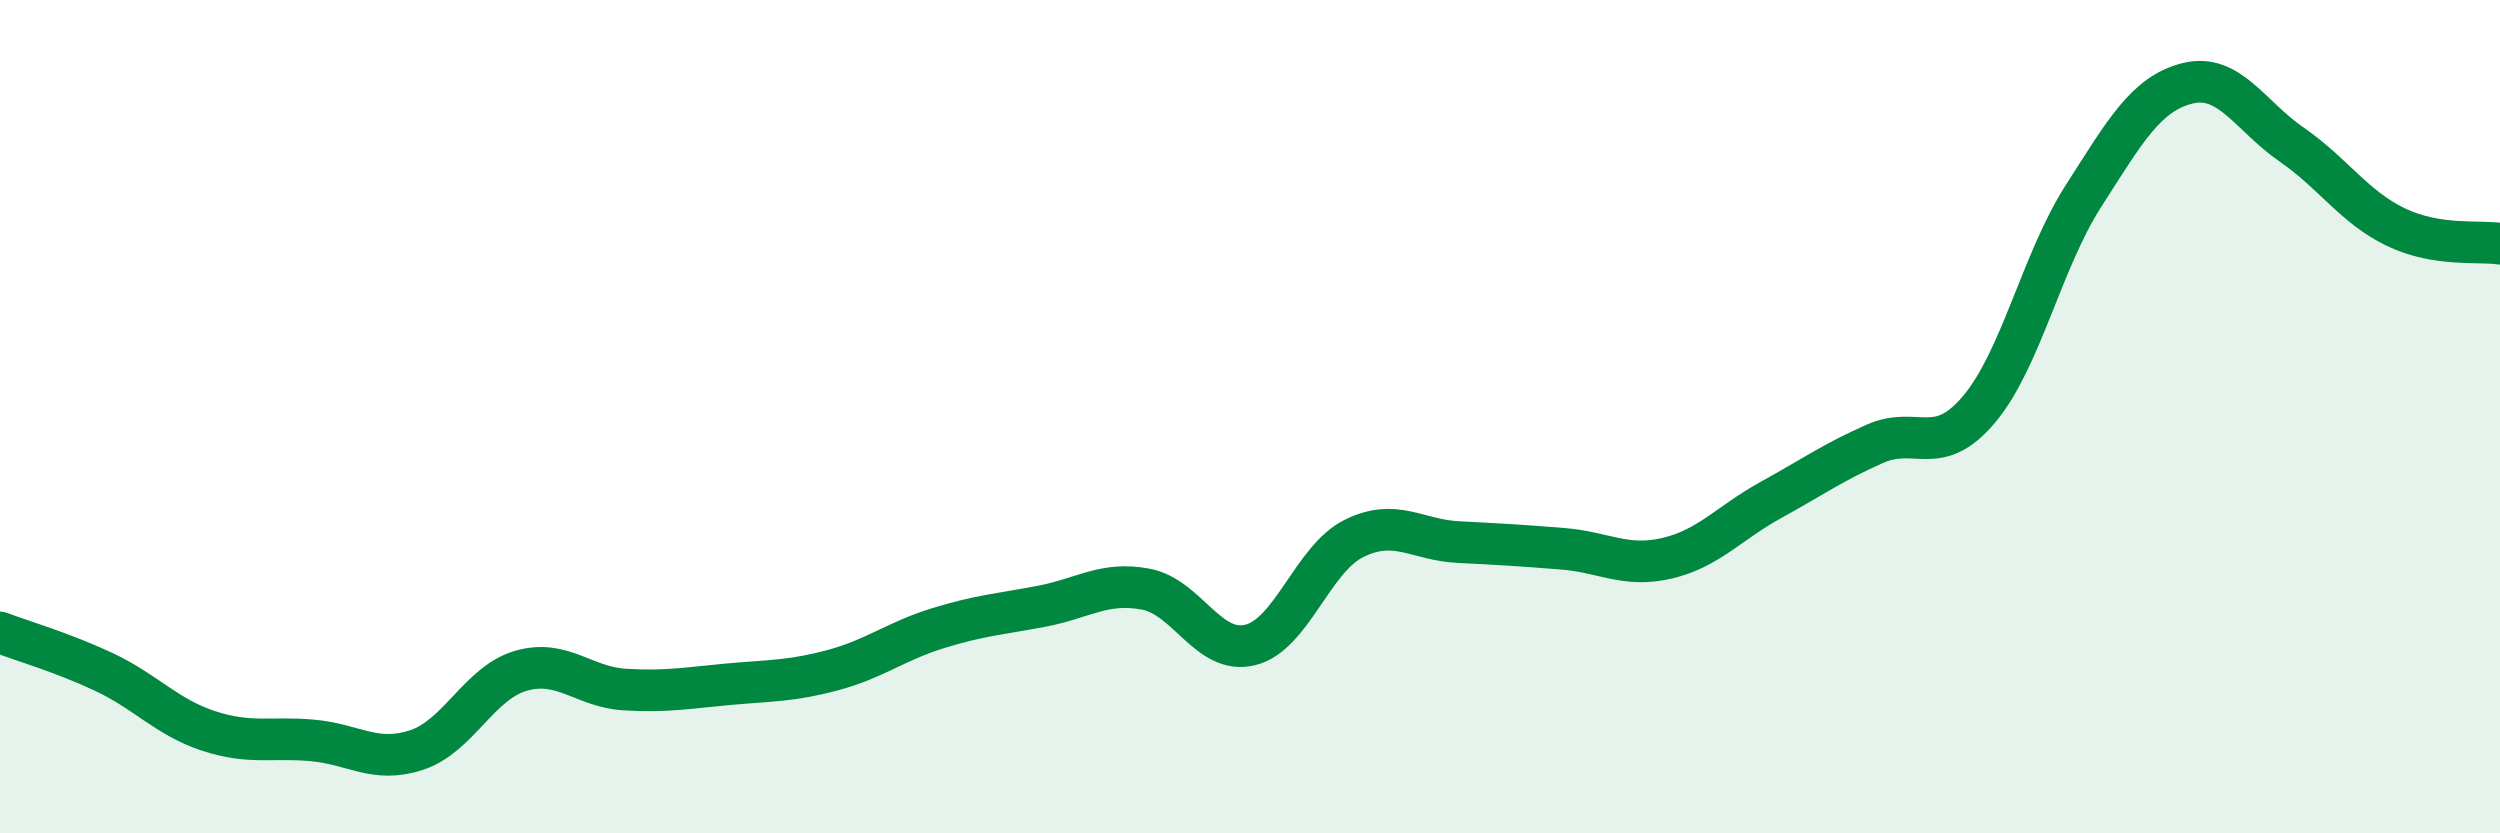
    <svg width="60" height="20" viewBox="0 0 60 20" xmlns="http://www.w3.org/2000/svg">
      <path
        d="M 0,15.18 C 0.5,15.37 1.5,15.66 2.5,16.13 C 3.5,16.6 4,17.21 5,17.54 C 6,17.87 6.5,17.68 7.5,17.77 C 8.5,17.86 9,18.33 10,18 C 11,17.67 11.5,16.39 12.5,16.1 C 13.5,15.81 14,16.49 15,16.55 C 16,16.61 16.5,16.51 17.5,16.42 C 18.5,16.33 19,16.35 20,16.08 C 21,15.81 21.5,15.39 22.5,15.08 C 23.5,14.77 24,14.74 25,14.55 C 26,14.36 26.5,13.95 27.5,14.14 C 28.5,14.33 29,15.72 30,15.48 C 31,15.24 31.5,13.41 32.5,12.92 C 33.5,12.43 34,12.96 35,13.01 C 36,13.06 36.5,13.09 37.5,13.17 C 38.5,13.25 39,13.63 40,13.4 C 41,13.17 41.5,12.55 42.5,12 C 43.5,11.45 44,11.09 45,10.65 C 46,10.21 46.5,11.01 47.5,9.82 C 48.5,8.63 49,6.27 50,4.71 C 51,3.15 51.5,2.25 52.5,2 C 53.5,1.75 54,2.78 55,3.47 C 56,4.16 56.5,4.97 57.5,5.45 C 58.5,5.93 59.5,5.77 60,5.85L60 20L0 20Z"
        fill="#008740"
        opacity="0.1"
        stroke-linecap="round"
        stroke-linejoin="round"
      />
      <path
        d="M 0,15.18 C 0.5,15.37 1.5,15.66 2.5,16.13 C 3.5,16.6 4,17.21 5,17.54 C 6,17.87 6.5,17.68 7.5,17.77 C 8.5,17.86 9,18.33 10,18 C 11,17.67 11.5,16.39 12.5,16.1 C 13.5,15.81 14,16.49 15,16.55 C 16,16.61 16.5,16.51 17.5,16.42 C 18.5,16.33 19,16.35 20,16.08 C 21,15.81 21.5,15.39 22.5,15.08 C 23.5,14.77 24,14.74 25,14.55 C 26,14.36 26.5,13.95 27.5,14.14 C 28.5,14.33 29,15.72 30,15.48 C 31,15.24 31.5,13.41 32.5,12.92 C 33.5,12.43 34,12.96 35,13.01 C 36,13.06 36.5,13.09 37.5,13.17 C 38.5,13.25 39,13.63 40,13.4 C 41,13.17 41.5,12.55 42.5,12 C 43.5,11.45 44,11.09 45,10.65 C 46,10.21 46.5,11.01 47.5,9.82 C 48.5,8.63 49,6.27 50,4.71 C 51,3.15 51.5,2.25 52.5,2 C 53.5,1.75 54,2.78 55,3.47 C 56,4.16 56.5,4.97 57.5,5.45 C 58.5,5.93 59.5,5.77 60,5.85"
        stroke="#008740"
        stroke-width="1"
        fill="none"
        stroke-linecap="round"
        stroke-linejoin="round"
      />
    </svg>
  